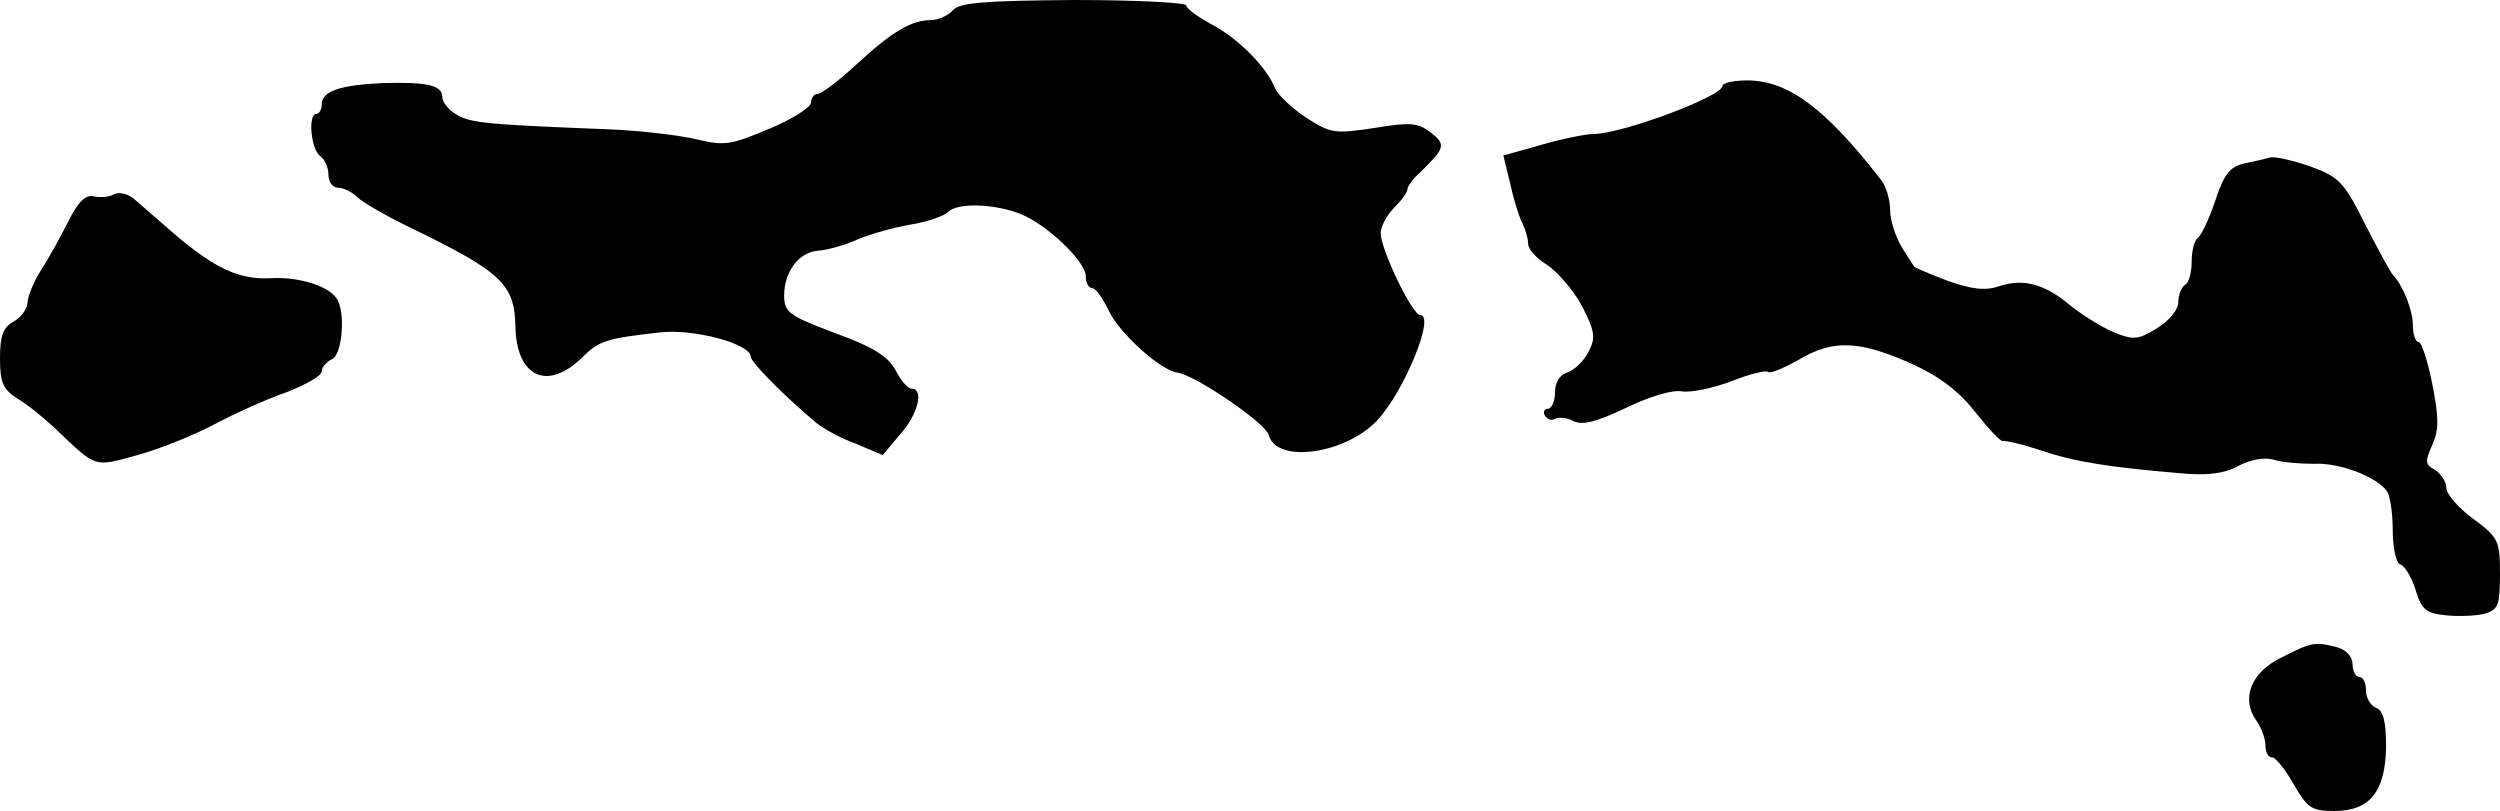 <?xml version="1.0" standalone="no"?>
<!DOCTYPE svg PUBLIC "-//W3C//DTD SVG 20010904//EN"
 "http://www.w3.org/TR/2001/REC-SVG-20010904/DTD/svg10.dtd">
<svg version="1.0" xmlns="http://www.w3.org/2000/svg"
 width="373pt" height="121pt" viewBox="0 0 373 121"
 preserveAspectRatio="xMidYMid meet">
<g transform="translate(0,121) scale(0.1,-0.1)"
fill="#000000" stroke="none">
<path d="M1422 1195 c-7 -8 -22 -15 -33 -15 -29 0 -58 -17 -111 -66 -26 -24
-52 -44 -58 -44 -5 0 -10 -6 -10 -13 0 -7 -28 -25 -62 -39 -57 -24 -67 -26
-108 -16 -25 6 -83 13 -130 15 -177 7 -206 9 -227 21 -13 7 -23 19 -23 27 0
18 -23 23 -90 21 -63 -3 -90 -12 -90 -32 0 -8 -4 -14 -8 -14 -13 0 -8 -54 6
-63 6 -4 12 -17 12 -27 0 -11 6 -20 14 -20 8 0 21 -6 29 -14 8 -8 43 -28 78
-45 138 -67 157 -85 158 -149 2 -75 48 -96 100 -45 25 25 36 28 115 37 51 6
136 -17 136 -36 0 -8 49 -58 98 -99 10 -8 36 -23 59 -31 l40 -17 26 31 c27 30
36 68 17 68 -5 0 -16 12 -24 28 -11 20 -32 34 -90 55 -69 26 -76 31 -76 56 0
36 22 65 51 67 13 1 40 8 59 17 19 8 55 18 79 22 25 4 50 13 56 19 14 14 69
12 107 -3 39 -15 98 -71 98 -93 0 -10 4 -18 10 -18 5 0 16 -16 25 -35 16 -33
77 -88 102 -91 27 -4 131 -75 136 -93 11 -43 114 -29 162 22 40 43 87 157 64
157 -12 0 -59 98 -59 122 0 10 9 27 20 38 11 11 20 23 20 28 0 4 8 15 18 24
38 37 40 42 17 60 -19 15 -31 16 -85 7 -59 -9 -65 -8 -102 16 -21 14 -42 34
-46 44 -12 31 -56 75 -95 95 -20 11 -37 23 -37 28 0 4 -75 8 -167 8 -135 -1
-171 -4 -181 -15z"/>
<path d="M2570 1082 c0 -16 -151 -72 -193 -72 -11 0 -46 -7 -77 -16 l-57 -16
10 -41 c5 -23 13 -50 18 -59 5 -10 9 -24 9 -32 0 -8 13 -22 28 -31 15 -10 39
-37 52 -61 20 -39 21 -48 10 -69 -7 -14 -21 -27 -32 -31 -11 -3 -18 -15 -18
-30 0 -13 -5 -24 -11 -24 -5 0 -7 -5 -4 -10 4 -6 10 -8 15 -5 5 3 18 2 27 -3
13 -7 34 -2 78 19 35 17 70 28 85 25 13 -2 46 5 73 15 27 11 52 17 55 14 3 -3
24 6 47 19 51 30 90 28 170 -8 41 -19 70 -42 93 -72 19 -24 37 -43 40 -42 4 1
30 -5 57 -14 50 -17 101 -25 207 -34 40 -4 66 -1 88 11 19 10 40 13 53 9 12
-4 39 -6 60 -6 38 2 95 -20 109 -42 4 -6 8 -32 8 -58 0 -25 5 -48 11 -50 7 -2
17 -19 23 -38 9 -30 16 -35 45 -38 19 -2 44 -1 57 2 21 6 24 12 24 59 0 50 -2
55 -40 83 -22 16 -40 37 -40 46 0 9 -8 21 -17 27 -15 8 -15 13 -4 37 10 23 10
40 0 91 -7 35 -16 63 -21 63 -4 0 -8 11 -8 25 0 22 -15 60 -30 75 -3 3 -21 36
-41 75 -32 64 -39 71 -83 87 -26 9 -53 15 -59 13 -7 -2 -24 -6 -39 -9 -21 -5
-30 -16 -43 -56 -9 -27 -21 -52 -26 -55 -5 -4 -9 -19 -9 -35 0 -16 -4 -32 -10
-35 -5 -3 -10 -15 -10 -26 0 -11 -13 -27 -32 -39 -28 -17 -35 -18 -66 -5 -18
8 -47 26 -64 40 -37 31 -69 40 -105 28 -20 -7 -41 -5 -77 8 -27 10 -49 20 -50
21 -1 2 -10 15 -19 30 -9 15 -17 40 -17 55 0 15 -6 35 -13 44 -83 107 -139
149 -200 149 -21 0 -37 -4 -37 -8z"/>
<path d="M170 920 c-7 -4 -20 -5 -30 -3 -12 3 -23 -7 -39 -39 -12 -24 -30 -56
-41 -73 -10 -16 -19 -38 -19 -47 -1 -10 -10 -22 -21 -28 -15 -8 -20 -21 -20
-54 0 -37 4 -47 28 -62 15 -9 39 -29 54 -43 63 -60 57 -58 123 -40 33 9 85 30
115 46 30 16 79 38 108 48 28 11 52 24 52 31 0 6 7 14 15 18 16 6 21 72 7 91
-13 19 -57 32 -97 30 -47 -3 -84 14 -145 66 -25 22 -52 45 -61 53 -9 7 -22 10
-29 6z"/>
<path d="M3404 229 c-46 -22 -61 -62 -37 -95 7 -10 13 -26 13 -36 0 -10 4 -18
10 -18 5 0 20 -18 32 -40 21 -36 27 -40 61 -40 53 0 76 29 77 96 0 37 -4 54
-15 58 -8 3 -15 15 -15 26 0 11 -4 20 -10 20 -5 0 -10 8 -10 19 0 11 -9 21
-22 25 -34 9 -39 8 -84 -15z"/>
</g>
</svg>
